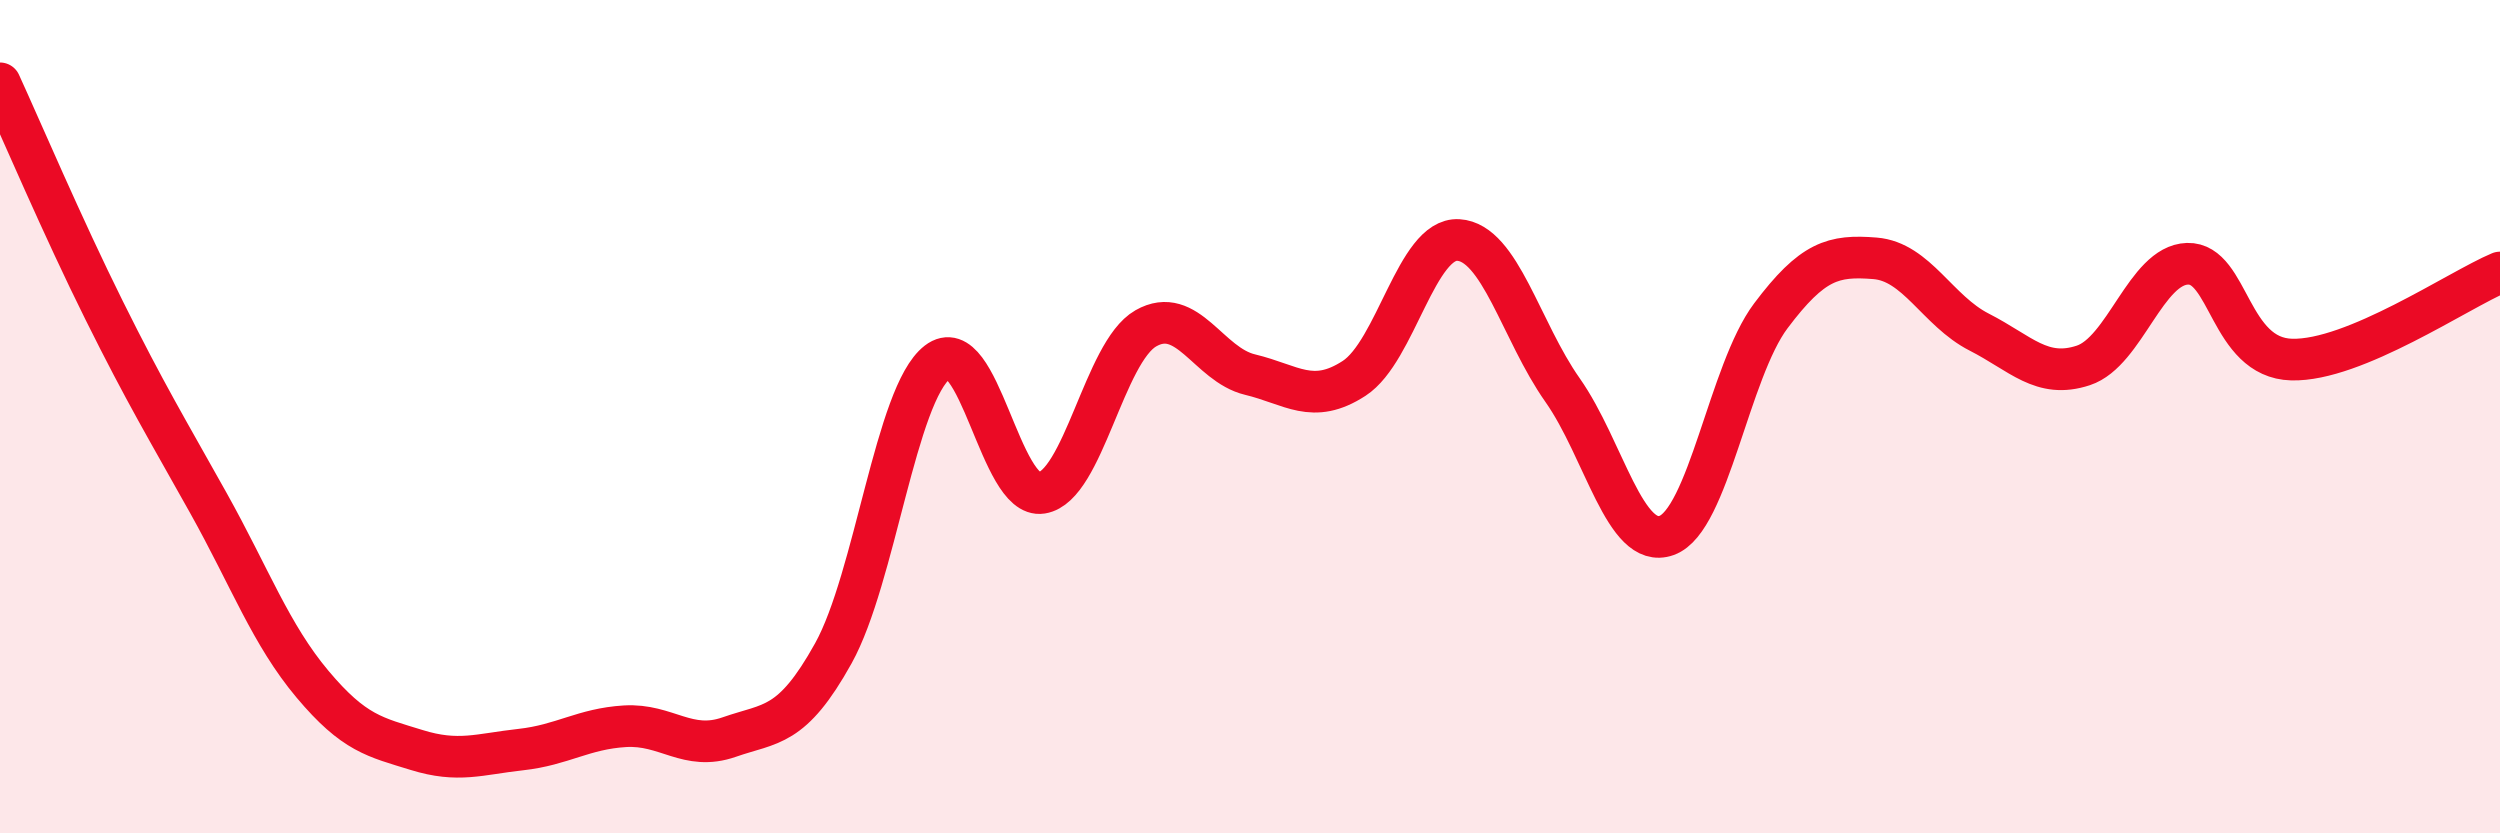 
    <svg width="60" height="20" viewBox="0 0 60 20" xmlns="http://www.w3.org/2000/svg">
      <path
        d="M 0,2 C 0.5,3.09 1.5,5.44 2.5,7.45 C 3.5,9.46 4,10.28 5,12.07 C 6,13.86 6.5,15.23 7.5,16.42 C 8.5,17.61 9,17.69 10,18 C 11,18.31 11.5,18.1 12.5,17.99 C 13.5,17.88 14,17.49 15,17.43 C 16,17.37 16.5,18.04 17.5,17.69 C 18.5,17.34 19,17.48 20,15.68 C 21,13.88 21.5,9.46 22.5,8.69 C 23.5,7.92 24,11.99 25,11.83 C 26,11.67 26.5,8.45 27.5,7.88 C 28.5,7.31 29,8.75 30,8.99 C 31,9.23 31.5,9.73 32.5,9.08 C 33.5,8.43 34,5.7 35,5.76 C 36,5.82 36.5,7.94 37.5,9.36 C 38.5,10.78 39,13.21 40,12.85 C 41,12.49 41.5,8.91 42.5,7.58 C 43.5,6.25 44,6.12 45,6.2 C 46,6.28 46.5,7.46 47.5,7.97 C 48.5,8.48 49,9.1 50,8.77 C 51,8.44 51.5,6.36 52.5,6.33 C 53.5,6.3 53.5,8.59 55,8.63 C 56.5,8.67 59,6.96 60,6.54L60 20L0 20Z"
        fill="#EB0A25"
        opacity="0.1"
        stroke-linecap="round"
        stroke-linejoin="round"
      />
      <path
        d="M 0,2 C 0.5,3.09 1.5,5.44 2.5,7.45 C 3.5,9.46 4,10.28 5,12.07 C 6,13.86 6.5,15.23 7.5,16.42 C 8.5,17.61 9,17.69 10,18 C 11,18.31 11.5,18.1 12.5,17.99 C 13.5,17.88 14,17.49 15,17.43 C 16,17.37 16.5,18.04 17.5,17.69 C 18.5,17.34 19,17.48 20,15.68 C 21,13.88 21.5,9.46 22.5,8.69 C 23.5,7.92 24,11.99 25,11.83 C 26,11.67 26.5,8.45 27.5,7.88 C 28.5,7.31 29,8.75 30,8.99 C 31,9.23 31.5,9.73 32.5,9.08 C 33.5,8.43 34,5.7 35,5.76 C 36,5.82 36.5,7.94 37.5,9.36 C 38.5,10.78 39,13.21 40,12.85 C 41,12.49 41.5,8.91 42.5,7.58 C 43.5,6.25 44,6.12 45,6.2 C 46,6.28 46.5,7.46 47.5,7.97 C 48.5,8.48 49,9.1 50,8.77 C 51,8.44 51.5,6.36 52.5,6.33 C 53.5,6.3 53.5,8.59 55,8.63 C 56.5,8.67 59,6.96 60,6.54"
        stroke="#EB0A25"
        stroke-width="1"
        fill="none"
        stroke-linecap="round"
        stroke-linejoin="round"
      />
    </svg>
  